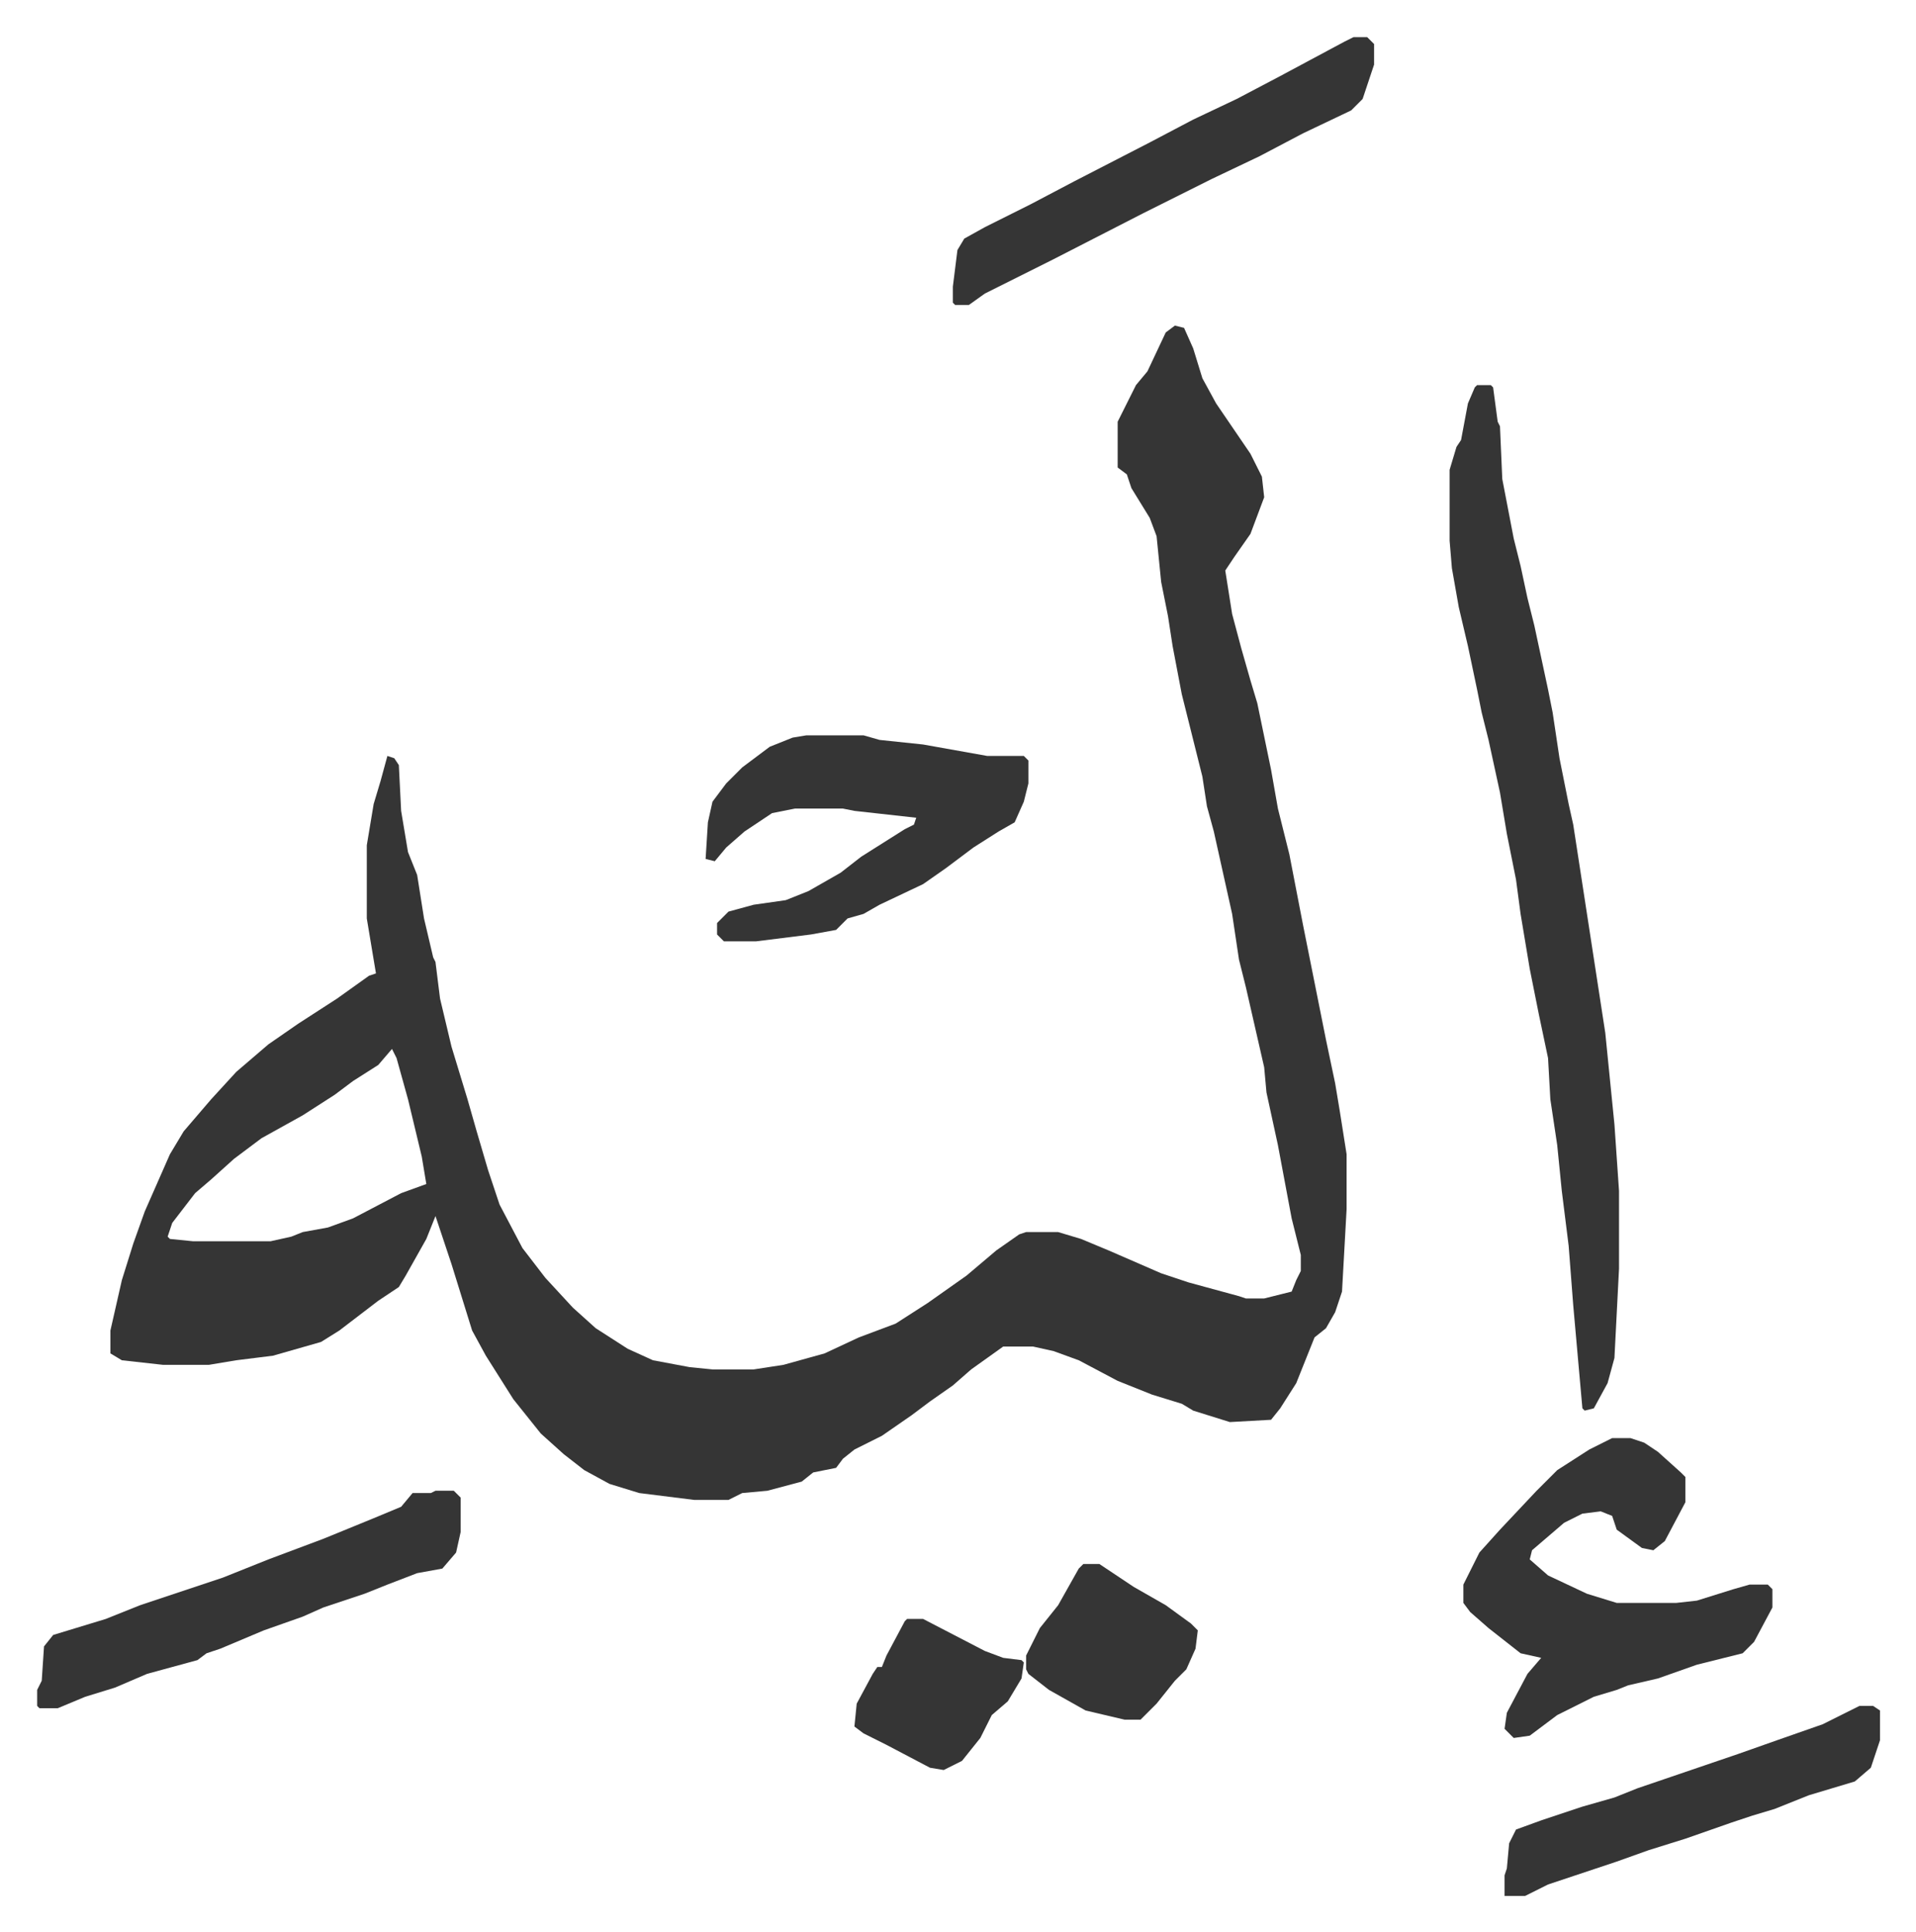 <svg xmlns="http://www.w3.org/2000/svg" role="img" viewBox="-16.23 343.77 836.96 843.96"><path fill="#353535" id="rule_normal" d="M497 486l4 1 4 9 4 13 6 11 15 22 5 10 1 9-6 16-7 10-4 6 3 19 4 15 4 14 3 10 6 29 3 17 5 20 6 31 5 25 5 25 4 19 2 12 3 19v24l-2 36-3 9-4 7-5 4-8 20-7 11-4 5-18 1-16-5-5-3-13-4-15-6-17-9-11-4-9-2h-13l-14 10-8 7-10 7-8 6-13 9-12 6-5 4-3 4-10 2-5 4-15 4-11 1-6 3h-15l-24-3-13-4-11-6-9-7-10-9-12-15-12-19-6-11-9-29-7-21-4 10-9 16-3 5-9 6-17 13-8 5-21 6-16 2-12 2H55l-18-2-5-3v-10l5-22 5-16 5-14 11-25 6-10 12-14 11-12 14-12 13-9 17-11 14-10 3-1-4-24v-32l3-18 3-10 3-11 3 1 2 3 1 20 3 18 4 10 3 19 4 17 1 2 2 16 5 21 7 23 4 14 5 17 5 15 10 19 10 13 12 13 10 9 14 9 11 5 16 3 10 1h18l13-2 18-5 15-7 16-6 14-9 17-12 13-11 10-7 3-1h14l10 3 12 5 23 10 12 4 22 6 3 1h8l8-2 4-1 2-5 2-4v-7l-4-16-6-32-5-23-1-11-8-35-3-12-3-20-8-36-3-11-2-13-5-20-4-16-4-21-2-13-3-15-2-20-3-8-8-13-2-6-4-3v-20l8-16 5-6 8-17zM155 802l-6 7-11 7-8 6-14 9-18 10-12 9-10 9-7 6-10 13-2 6 1 1 10 1h34l9-2 5-2 11-2 11-4 21-11 11-4-2-12-6-25-5-18zm474-290h6l1 1 2 15 1 2 1 23 5 26 3 12 3 14 3 12 6 28 2 10 3 20 4 20 2 9 4 26 6 39 4 26 4 40 2 29v34l-2 39-3 11-6 11-4 1-1-1-4-45-2-26-3-24-2-20-3-20-1-18-4-19-4-20-4-24-2-15-4-20-3-18-5-23-3-12-2-10-4-19-4-17-3-17-1-12v-31l3-10 2-3 3-16 3-7zm59 460h8l6 2 6 4 10 9 2 2v11l-9 17-5 4-5-1-11-8-2-6-5-2-8 1-8 4-14 12-1 4 8 7 17 8 13 4h26l9-1 16-5 7-2h8l2 2v8l-8 15-5 5-20 5-17 6-13 3-5 2-10 3-16 8-12 9-7 1-4-4 1-7 9-17 6-7-9-2-14-11-8-7-3-4v-8l7-14 9-10 16-17 9-9 14-9z"/><path fill="#353535" id="rule_normal" d="M336 665h25l7 2 19 2 28 5h16l2 2v10l-2 8-4 9-7 4-11 7-12 9-10 7-19 9-7 4-7 2-5 5-11 2-24 3h-14l-3-3v-5l5-5 11-3 14-2 10-4 14-8 9-7 19-12 4-2 1-3-27-3-5-1h-21l-10 2-12 8-8 7-5 6-4-1 1-16 2-9 6-8 7-7 12-9 10-4zM174 995h8l3 3v15l-2 9-6 7-11 2-13 5-10 4-18 6-9 4-17 6-19 8-6 2-4 3-22 6-14 6-13 4-12 5H1l-1-1v-7l2-4 1-15 4-5 23-7 15-6 9-3 27-9 20-8 8-3 16-6 22-9 12-5 5-6h8zm401-635h6l3 3v9l-5 15-5 5-21 10-19 10-21 10-14 7-16 8-39 20-30 15-7 5h-6l-1-1v-7l2-16 3-5 9-5 20-10 19-10 33-17 19-10 19-9 19-10 28-15zm221 729h6l3 2v13l-4 12-7 6-20 6-15 6-10 3-9 3-20 7-16 5-14 5-30 10-10 5h-9v-9l1-3 1-11 3-6 11-4 18-6 14-4 10-4 44-15 17-6 20-7zm-339-62h7l15 10 14 8 11 8 3 3-1 8-4 9-5 5-8 10-7 7h-7l-17-4-16-9-9-7-1-2v-6l6-12 8-10 9-16zm-77 24h7l27 14 8 3 8 1 1 1-1 7-6 10-7 6-5 10-8 10-8 4-6-1-19-10-10-5-4-3 1-10 7-13 2-3h2l2-5 8-15z"/></svg>
